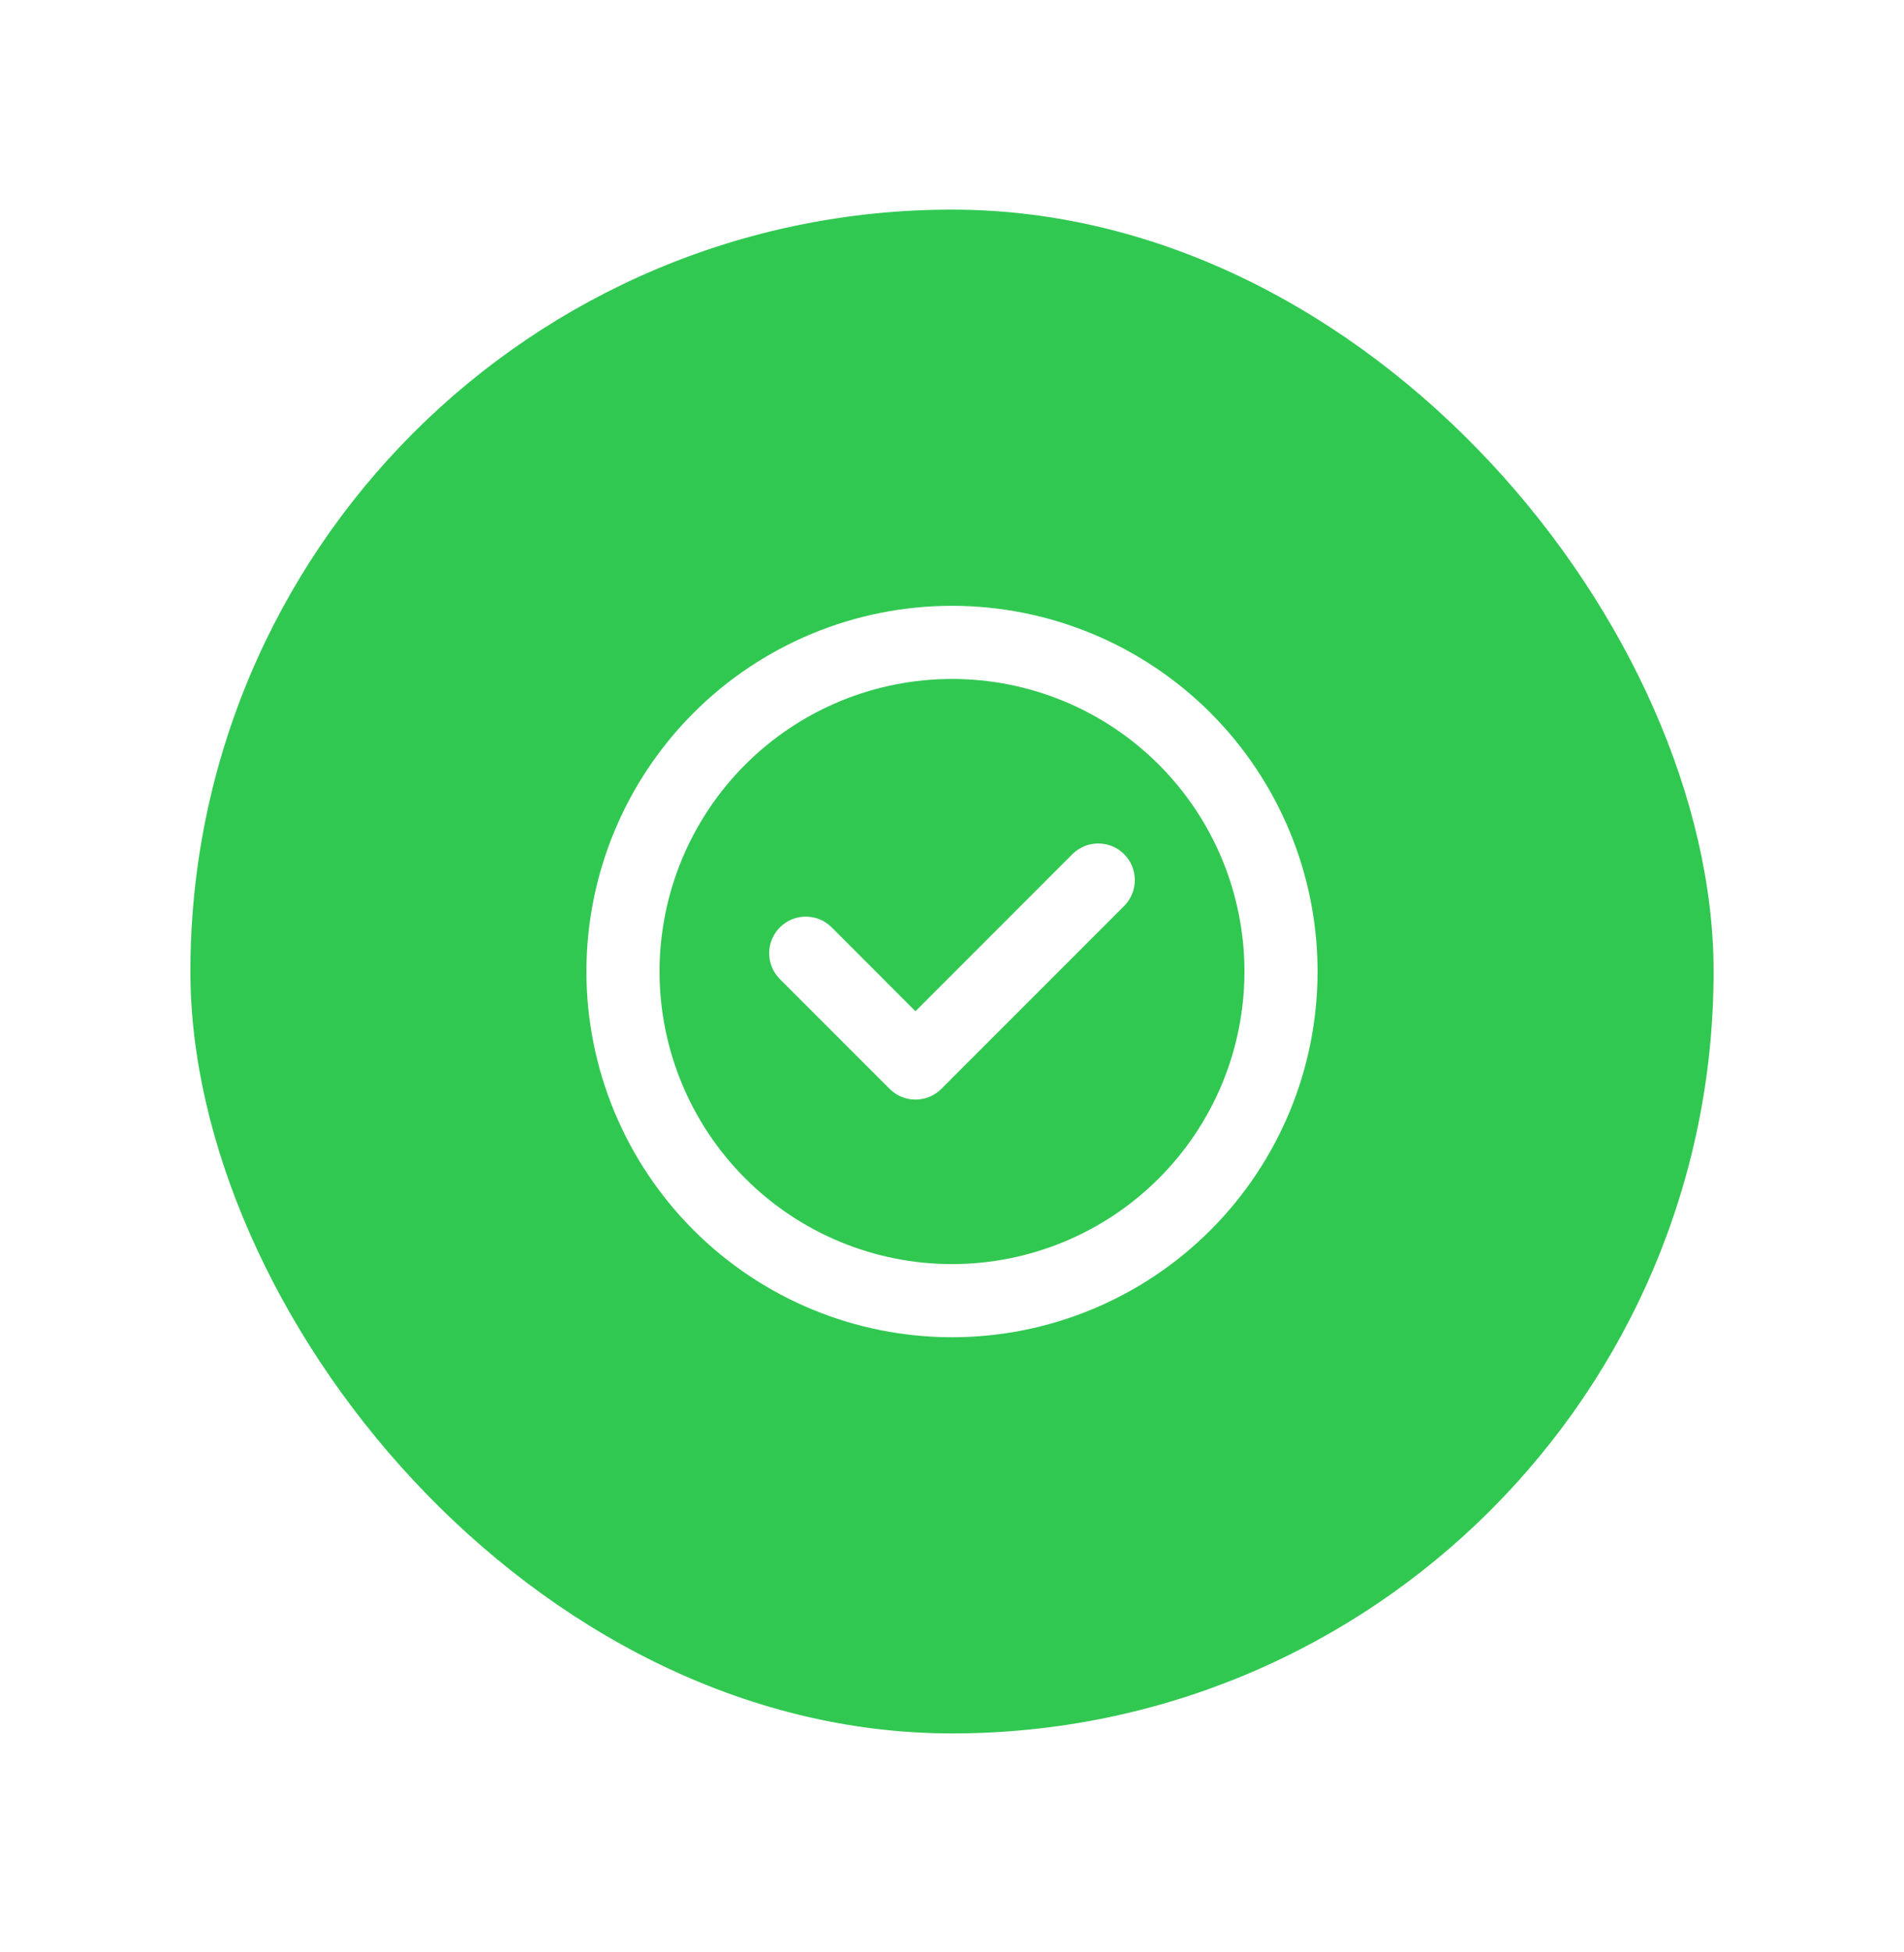 <svg width="40" height="41" viewBox="0 0 40 41" fill="none" xmlns="http://www.w3.org/2000/svg">
<g filter="url(#filter0_d_1069_9337)">
<rect x="4" y="0.402" width="32" height="32" rx="16" fill="#31C852"/>
<path d="M23.616 15.026C23.688 14.954 23.744 14.87 23.783 14.776C23.821 14.683 23.841 14.583 23.841 14.482C23.841 14.381 23.821 14.281 23.783 14.188C23.744 14.094 23.688 14.01 23.616 13.938C23.545 13.867 23.46 13.81 23.367 13.771C23.273 13.733 23.173 13.713 23.072 13.713C22.971 13.713 22.871 13.733 22.778 13.771C22.685 13.81 22.6 13.867 22.529 13.938L19.232 17.236L17.472 15.474C17.401 15.403 17.316 15.346 17.223 15.307C17.129 15.269 17.029 15.249 16.928 15.249C16.827 15.249 16.727 15.269 16.634 15.307C16.541 15.346 16.456 15.403 16.385 15.474C16.313 15.546 16.256 15.63 16.218 15.724C16.179 15.817 16.159 15.917 16.159 16.018C16.159 16.119 16.179 16.219 16.218 16.312C16.256 16.405 16.313 16.49 16.385 16.562L18.689 18.866C18.76 18.937 18.845 18.994 18.938 19.033C19.031 19.071 19.131 19.091 19.232 19.091C19.333 19.091 19.433 19.071 19.527 19.033C19.62 18.994 19.705 18.937 19.776 18.866L23.616 15.026ZM20 8.722C17.963 8.722 16.01 9.531 14.57 10.971C13.13 12.412 12.32 14.365 12.32 16.402C12.32 18.439 13.13 20.392 14.57 21.832C16.01 23.273 17.963 24.082 20 24.082C22.037 24.082 23.991 23.273 25.431 21.832C26.871 20.392 27.68 18.439 27.68 16.402C27.68 14.365 26.871 12.412 25.431 10.971C23.991 9.531 22.037 8.722 20 8.722ZM13.856 16.402C13.856 14.772 14.504 13.21 15.656 12.057C16.808 10.905 18.371 10.258 20 10.258C21.63 10.258 23.193 10.905 24.345 12.057C25.497 13.21 26.144 14.772 26.144 16.402C26.144 18.031 25.497 19.594 24.345 20.746C23.193 21.899 21.63 22.546 20 22.546C18.371 22.546 16.808 21.899 15.656 20.746C14.504 19.594 13.856 18.031 13.856 16.402Z" fill="white"/>
</g>
<defs>
<filter id="filter0_d_1069_9337" x="0" y="0.402" width="40" height="40" filterUnits="userSpaceOnUse" color-interpolation-filters="sRGB">
<feFlood flood-opacity="0" result="BackgroundImageFix"/>
<feColorMatrix in="SourceAlpha" type="matrix" values="0 0 0 0 0 0 0 0 0 0 0 0 0 0 0 0 0 0 127 0" result="hardAlpha"/>
<feOffset dy="4"/>
<feGaussianBlur stdDeviation="2"/>
<feComposite in2="hardAlpha" operator="out"/>
<feColorMatrix type="matrix" values="0 0 0 0 0 0 0 0 0 0 0 0 0 0 0 0 0 0 0.25 0"/>
<feBlend mode="normal" in2="BackgroundImageFix" result="effect1_dropShadow_1069_9337"/>
<feBlend mode="normal" in="SourceGraphic" in2="effect1_dropShadow_1069_9337" result="shape"/>
</filter>
</defs>
</svg>
